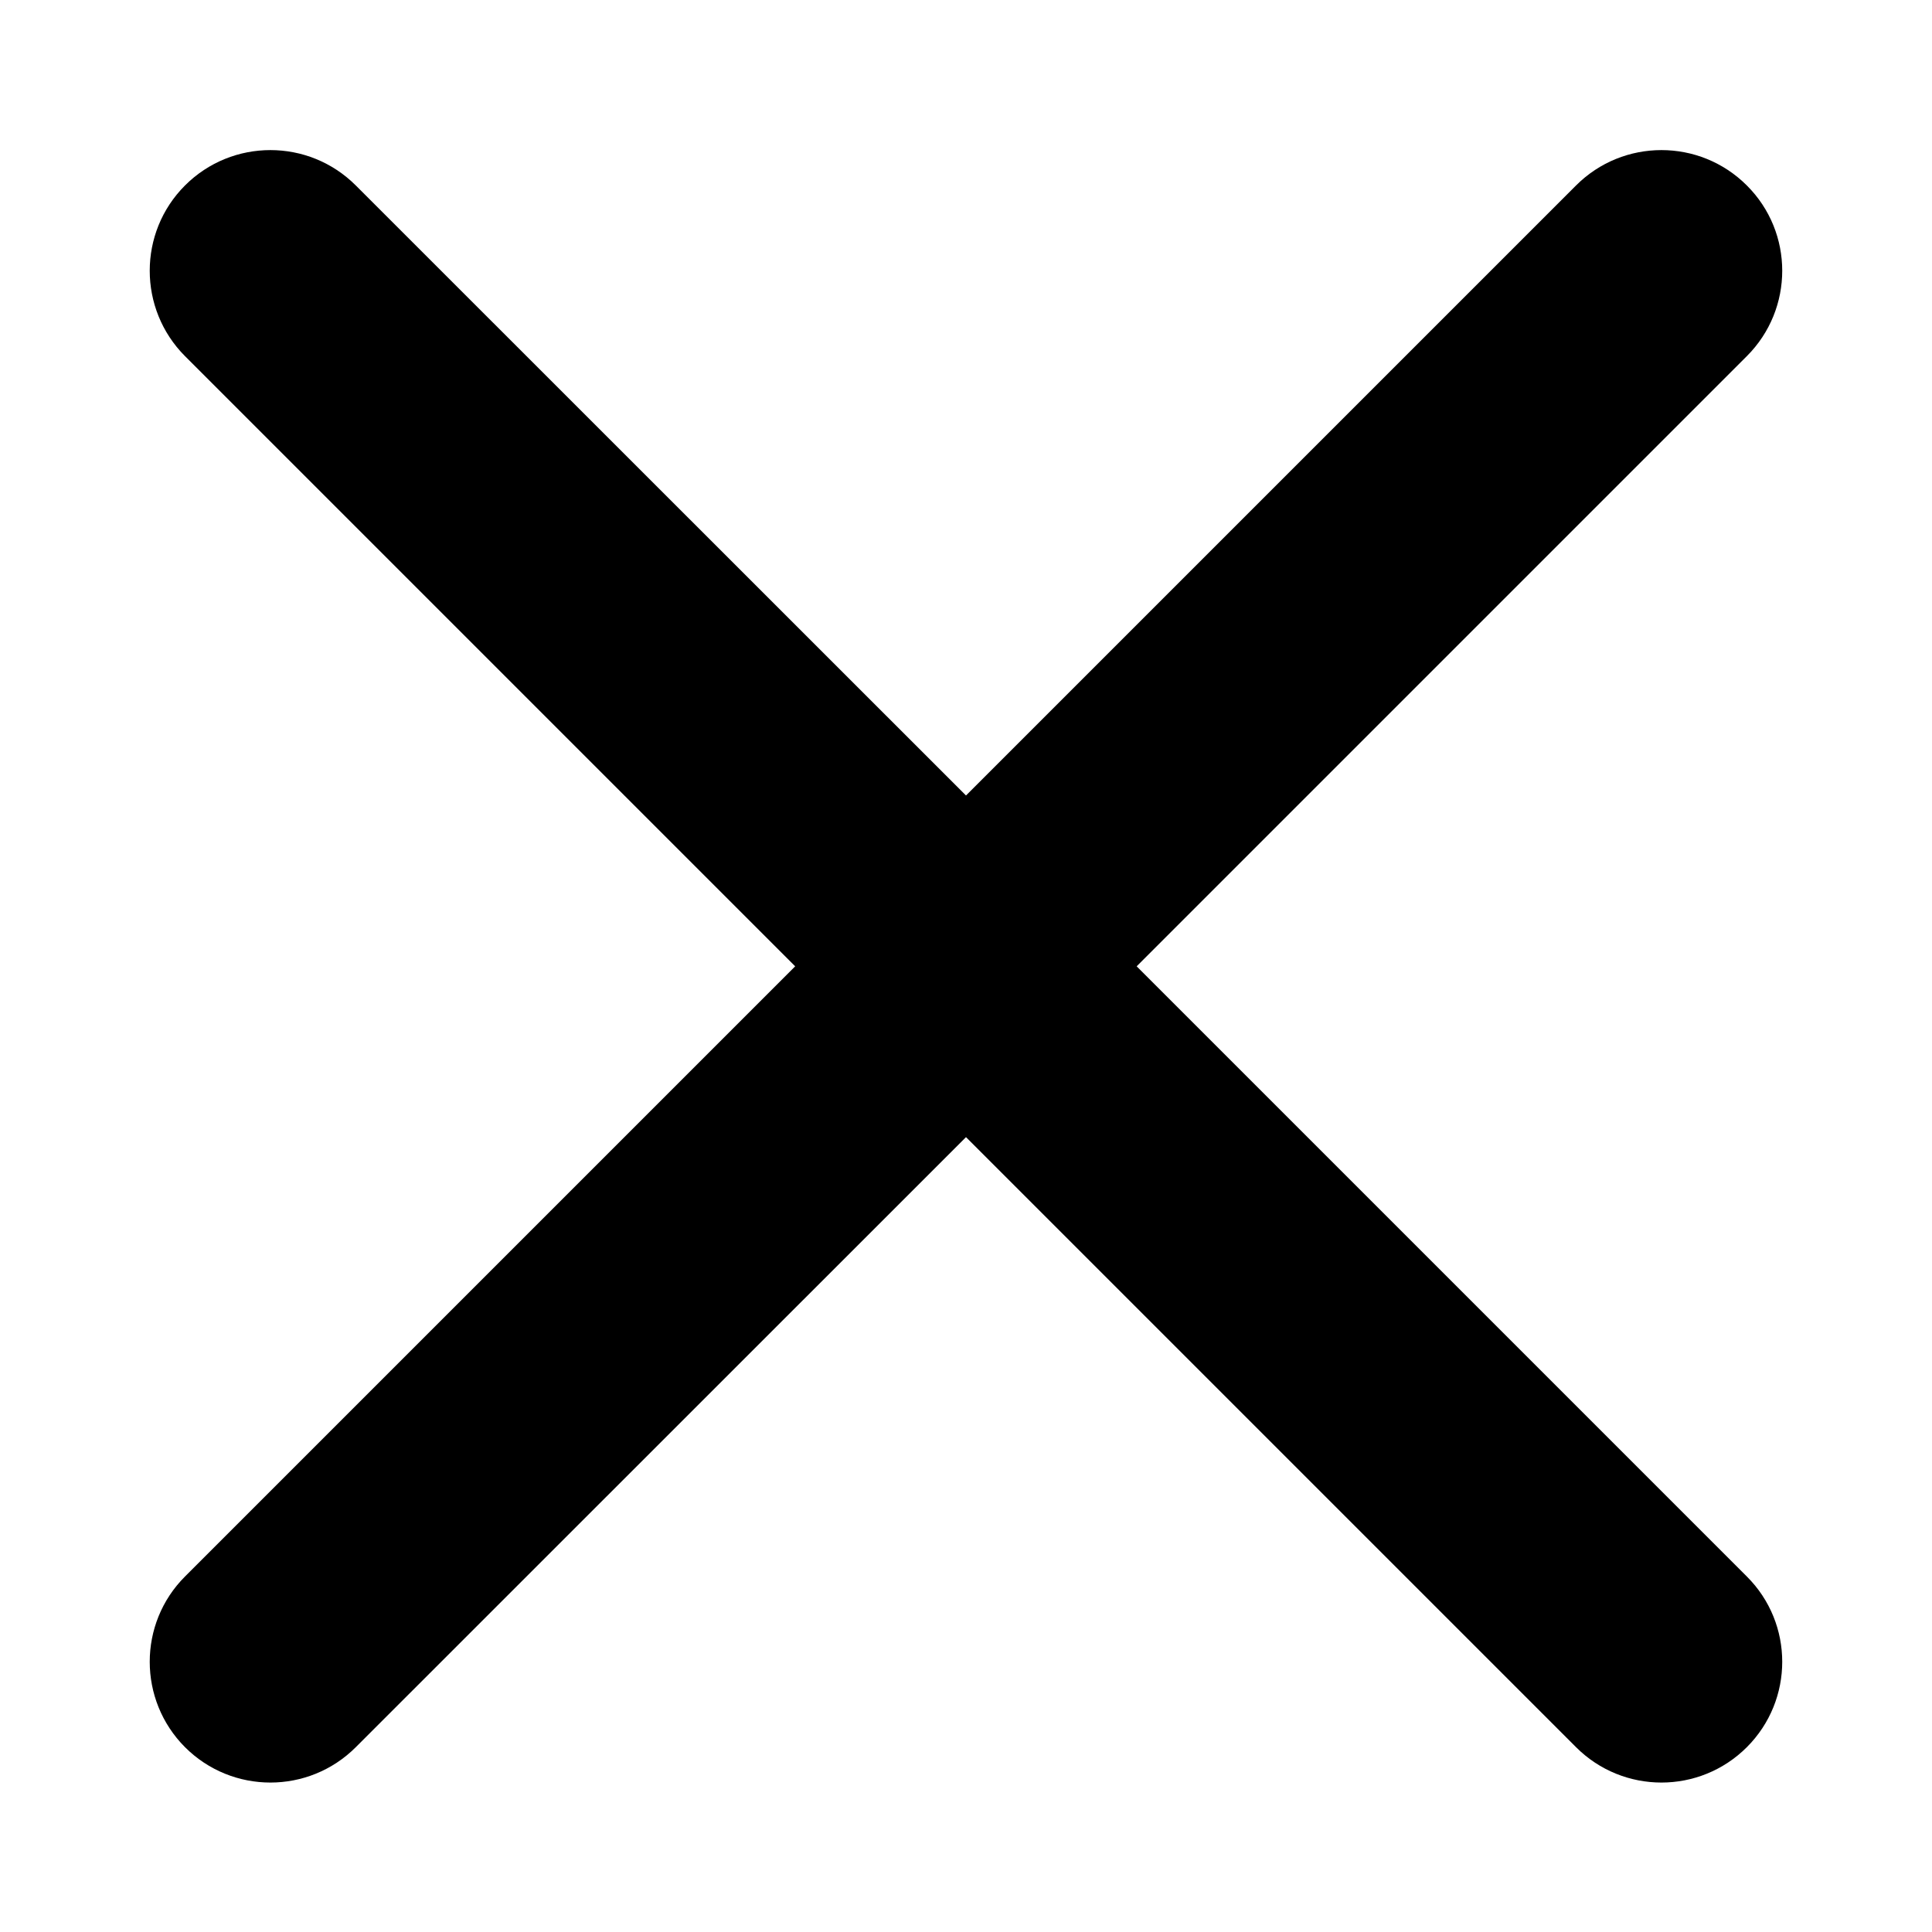 <svg width="12" height="12" viewBox="0 0 12 12" fill="none" xmlns="http://www.w3.org/2000/svg">
<path fill-rule="evenodd" clip-rule="evenodd" d="M9.789 10.852C10.082 11.145 10.557 11.145 10.85 10.852C11.143 10.559 11.143 10.084 10.85 9.792L7.06 6.002L10.85 2.212C11.143 1.919 11.143 1.444 10.85 1.152C10.557 0.859 10.082 0.859 9.789 1.152L6 4.941L2.21 1.152C1.917 0.859 1.442 0.859 1.149 1.152C0.857 1.444 0.857 1.919 1.149 2.212L4.939 6.002L1.149 9.792C0.857 10.084 0.857 10.559 1.149 10.852C1.442 11.145 1.917 11.145 2.21 10.852L6 7.063L9.789 10.852Z" fill="black"/>
</svg>
